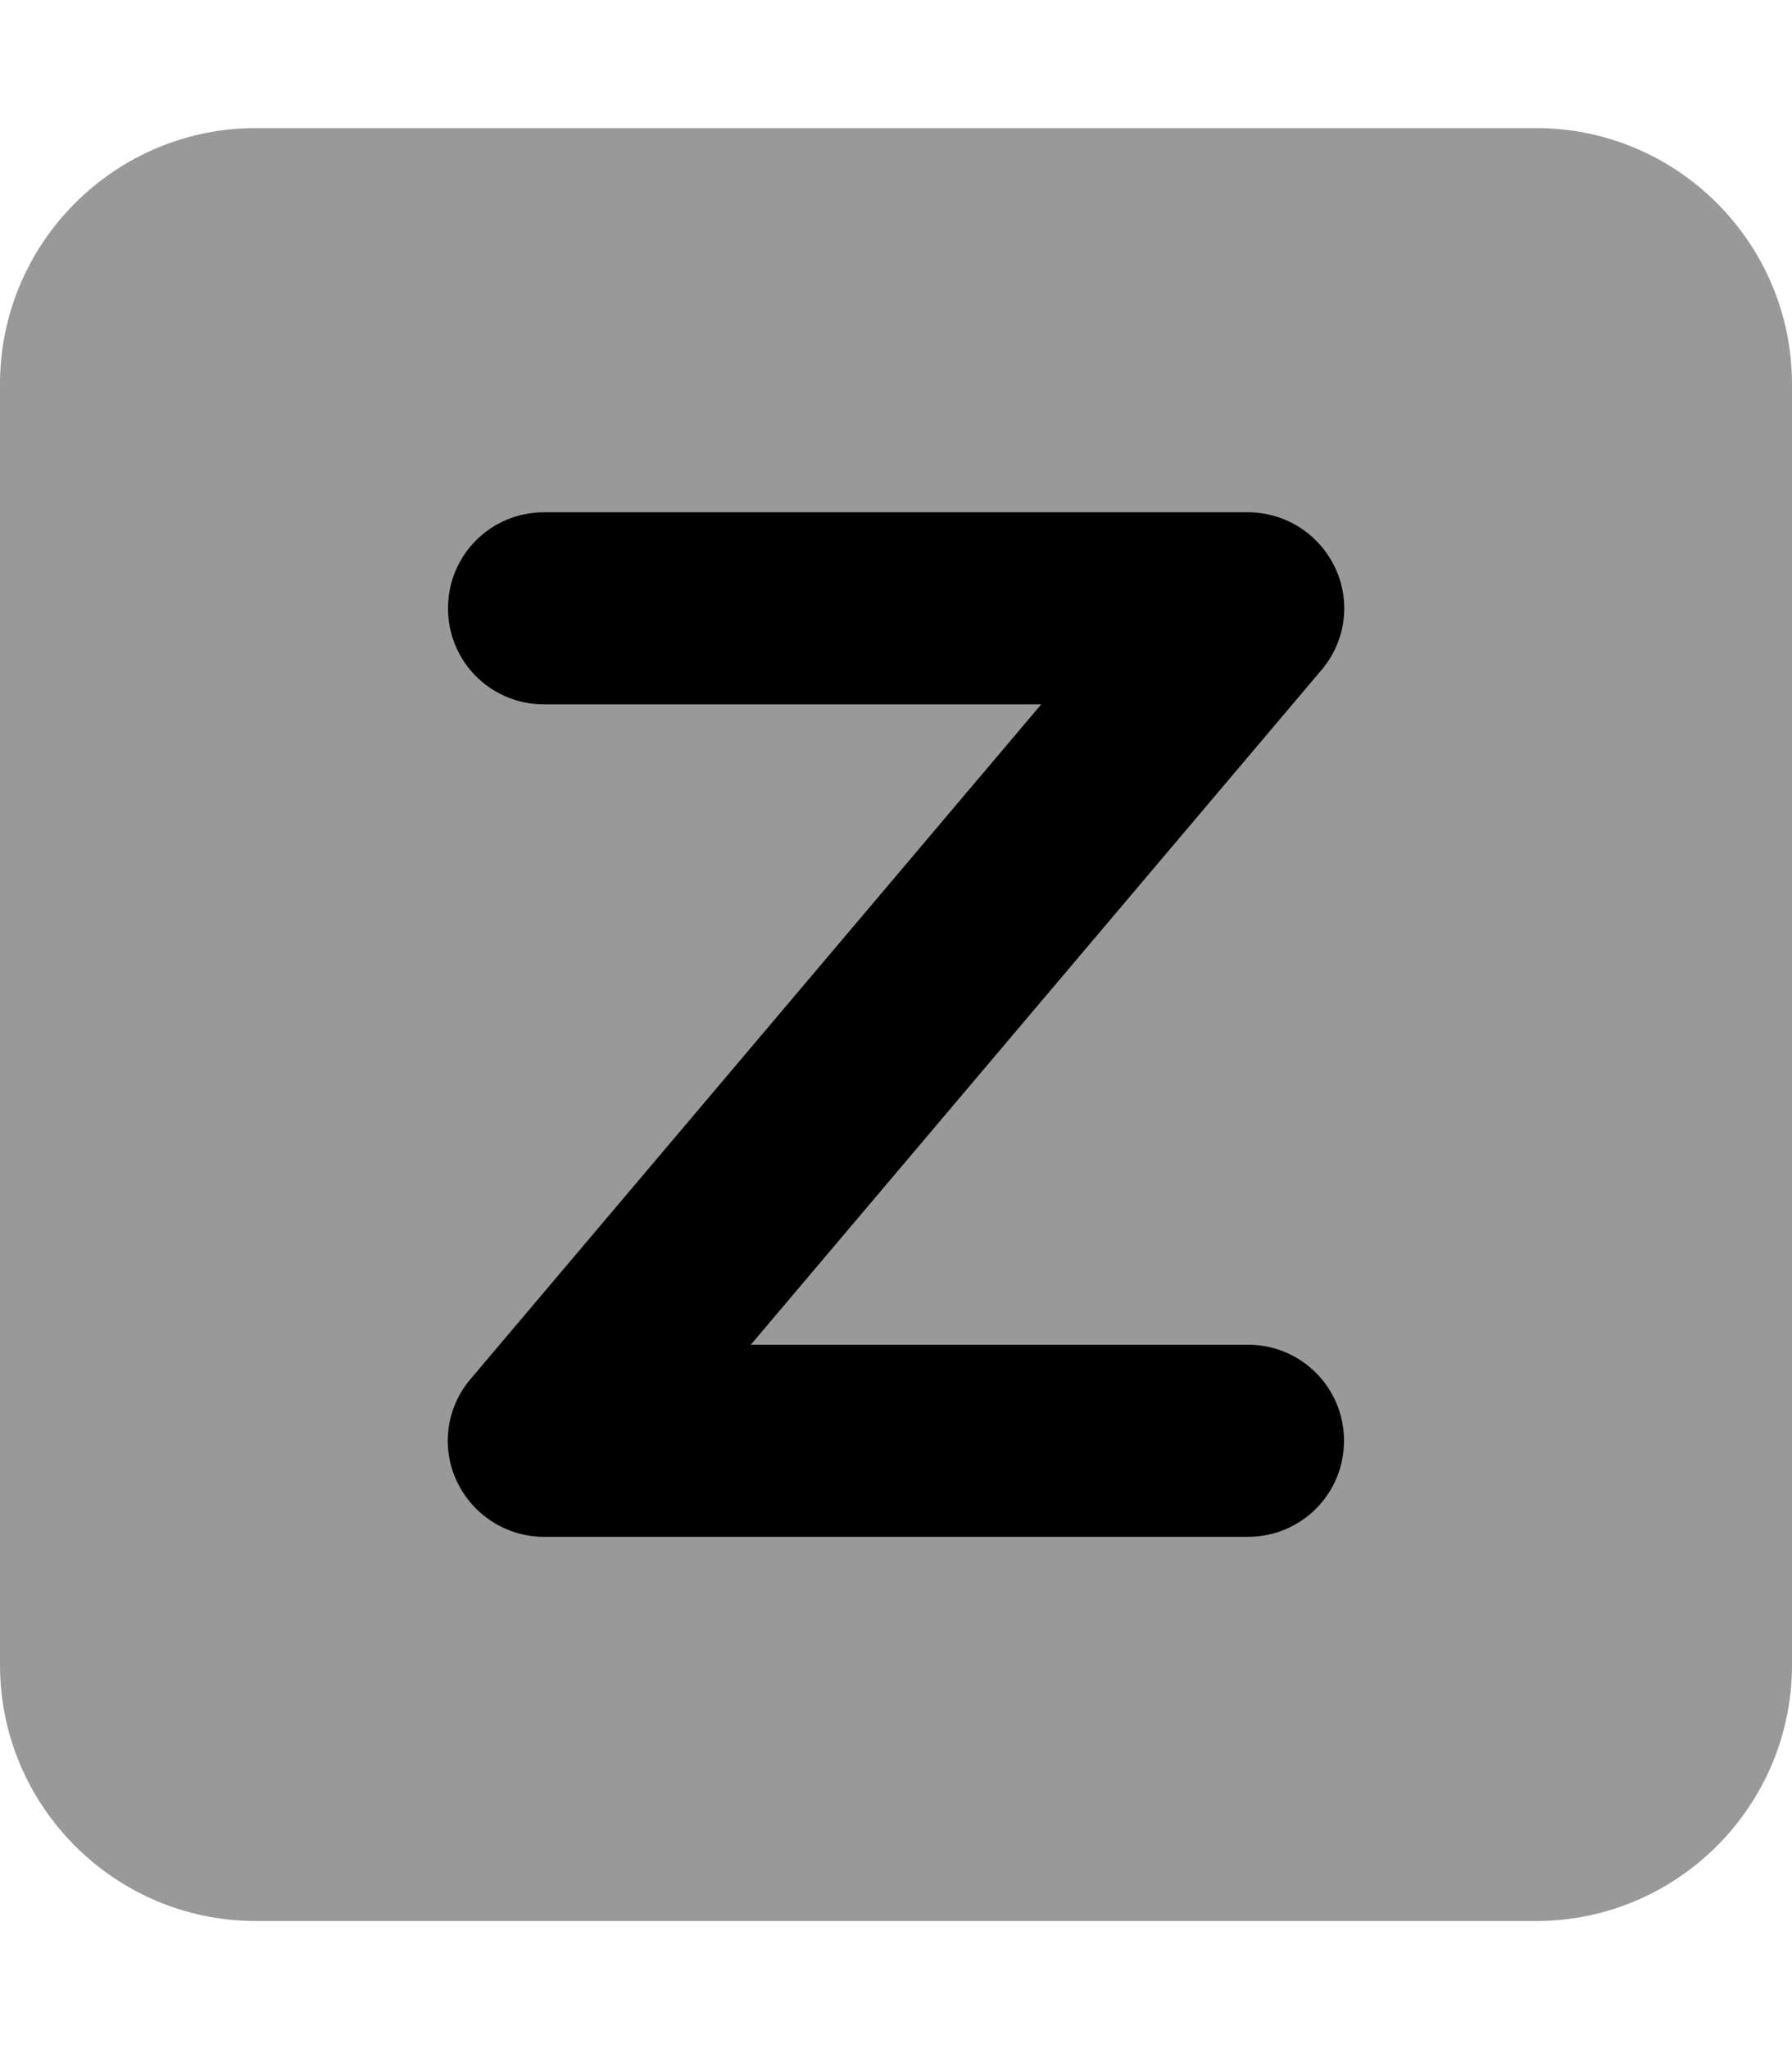 <svg xmlns="http://www.w3.org/2000/svg" viewBox="0 0 448 512"><!--! Font Awesome Pro 6.7.2 by @fontawesome - https://fontawesome.com License - https://fontawesome.com/license (Commercial License) Copyright 2024 Fonticons, Inc. --><defs><style>.fa-secondary{opacity:.4}</style></defs><path class="fa-secondary" d="M0 96L0 416c0 35.3 28.7 64 64 64l320 0c35.3 0 64-28.7 64-64l0-320c0-35.3-28.7-64-64-64L64 32C28.7 32 0 60.7 0 96zm112 56c0-.4 0-.8 0 0z"/><path class="fa-primary" d="M112 152c0-13.3 10.7-24 24-24l176 0c9.3 0 17.8 5.4 21.8 13.9s2.6 18.5-3.5 25.6L187.7 336 312 336c13.3 0 24 10.7 24 24s-10.7 24-24 24l-176 0c-9.3 0-17.8-5.4-21.8-13.9s-2.6-18.5 3.5-25.6L260.3 176 136 176c-13.3 0-24-10.7-24-24z"/></svg>